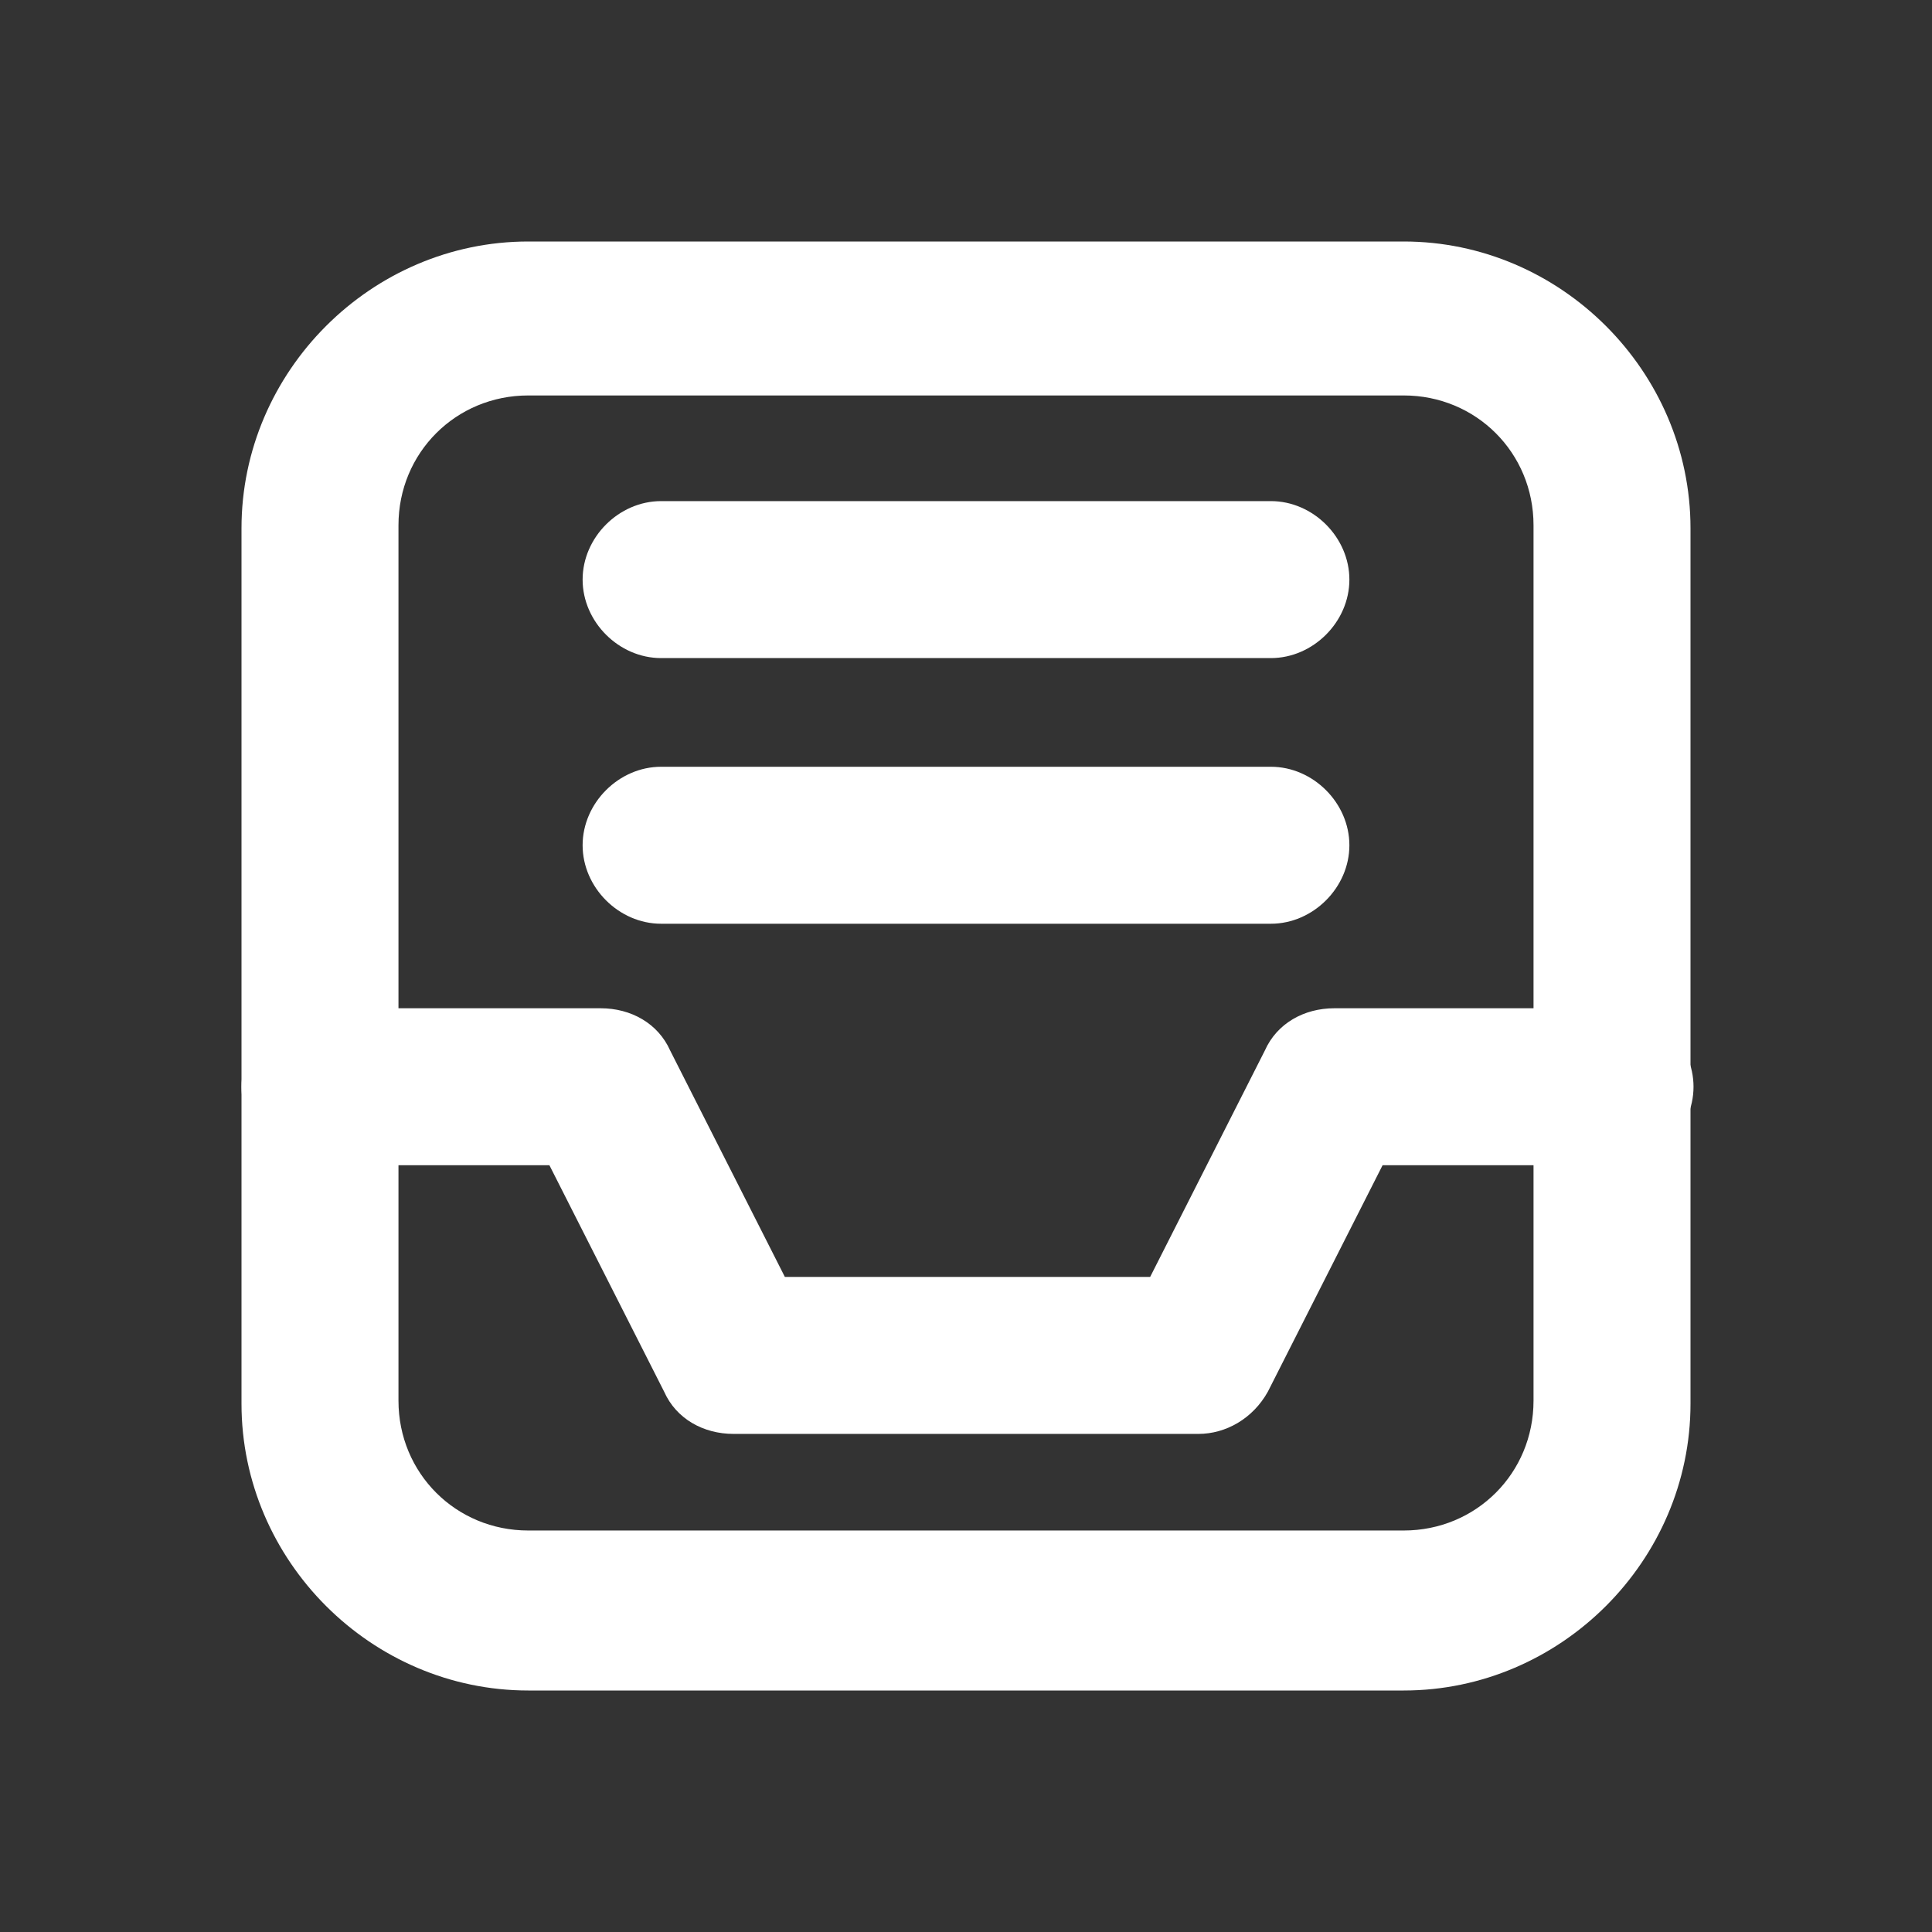 <?xml version="1.0" encoding="utf-8"?>
<!-- Generator: Adobe Illustrator 21.0.0, SVG Export Plug-In . SVG Version: 6.00 Build 0)  -->
<svg version="1.1" id="Layer_1" xmlns="http://www.w3.org/2000/svg" xmlns:xlink="http://www.w3.org/1999/xlink" x="0px" y="0px"
	 viewBox="0 0 64 64" style="enable-background:new 0 0 64 64;" xml:space="preserve">
<rect x="0" y="0" width="64" height="64" fill="#333333" stroke="none"/>
<style type="text/css">
	.st0{fill:#FFFFFF;}
</style>
<g>
	<g>
		<path class="st0" d="M46.5,56h-29C12.3,56,8,51.7,8,46.5v-29C8,12.3,12.3,8,17.5,8h29c5.2,0,9.5,4.3,9.5,9.5v29
			C56,51.7,51.7,56,46.5,56z M17.5,13.1c-2.4,0-4.3,1.9-4.3,4.3v29c0,2.4,1.9,4.3,4.3,4.3h29c2.4,0,4.3-1.9,4.3-4.3v-29
			c0-2.4-1.9-4.3-4.3-4.3H17.5z"/>
	</g>
	<g>
		<g>
			<path class="st0" d="M39.7,47.5H24.3c-1,0-1.9-0.5-2.3-1.4l-3.8-7.5h-7.7C9.2,38.6,8,37.5,8,36c0-1.4,1.2-2.6,2.6-2.6h9.3
				c1,0,1.9,0.5,2.3,1.4l3.8,7.5h12.1l3.8-7.5c0.4-0.9,1.3-1.4,2.3-1.4h9.3c1.4,0,2.6,1.2,2.6,2.6c0,1.4-1.2,2.6-2.6,2.6h-7.7
				L42,46.1C41.5,47,40.6,47.5,39.7,47.5z"/>
		</g>
	</g>
	<g>
		<path class="st0" d="M42.1,30.6H21.9c-1.4,0-2.6-1.2-2.6-2.6s1.2-2.6,2.6-2.6h20.2c1.4,0,2.6,1.2,2.6,2.6S43.5,30.6,42.1,30.6z"/>
	</g>
	<g>
		<path class="st0" d="M42.1,21.8H21.9c-1.4,0-2.6-1.2-2.6-2.6s1.2-2.6,2.6-2.6h20.2c1.4,0,2.6,1.2,2.6,2.6S43.5,21.8,42.1,21.8z"/>
	</g>
</g>
</svg>
